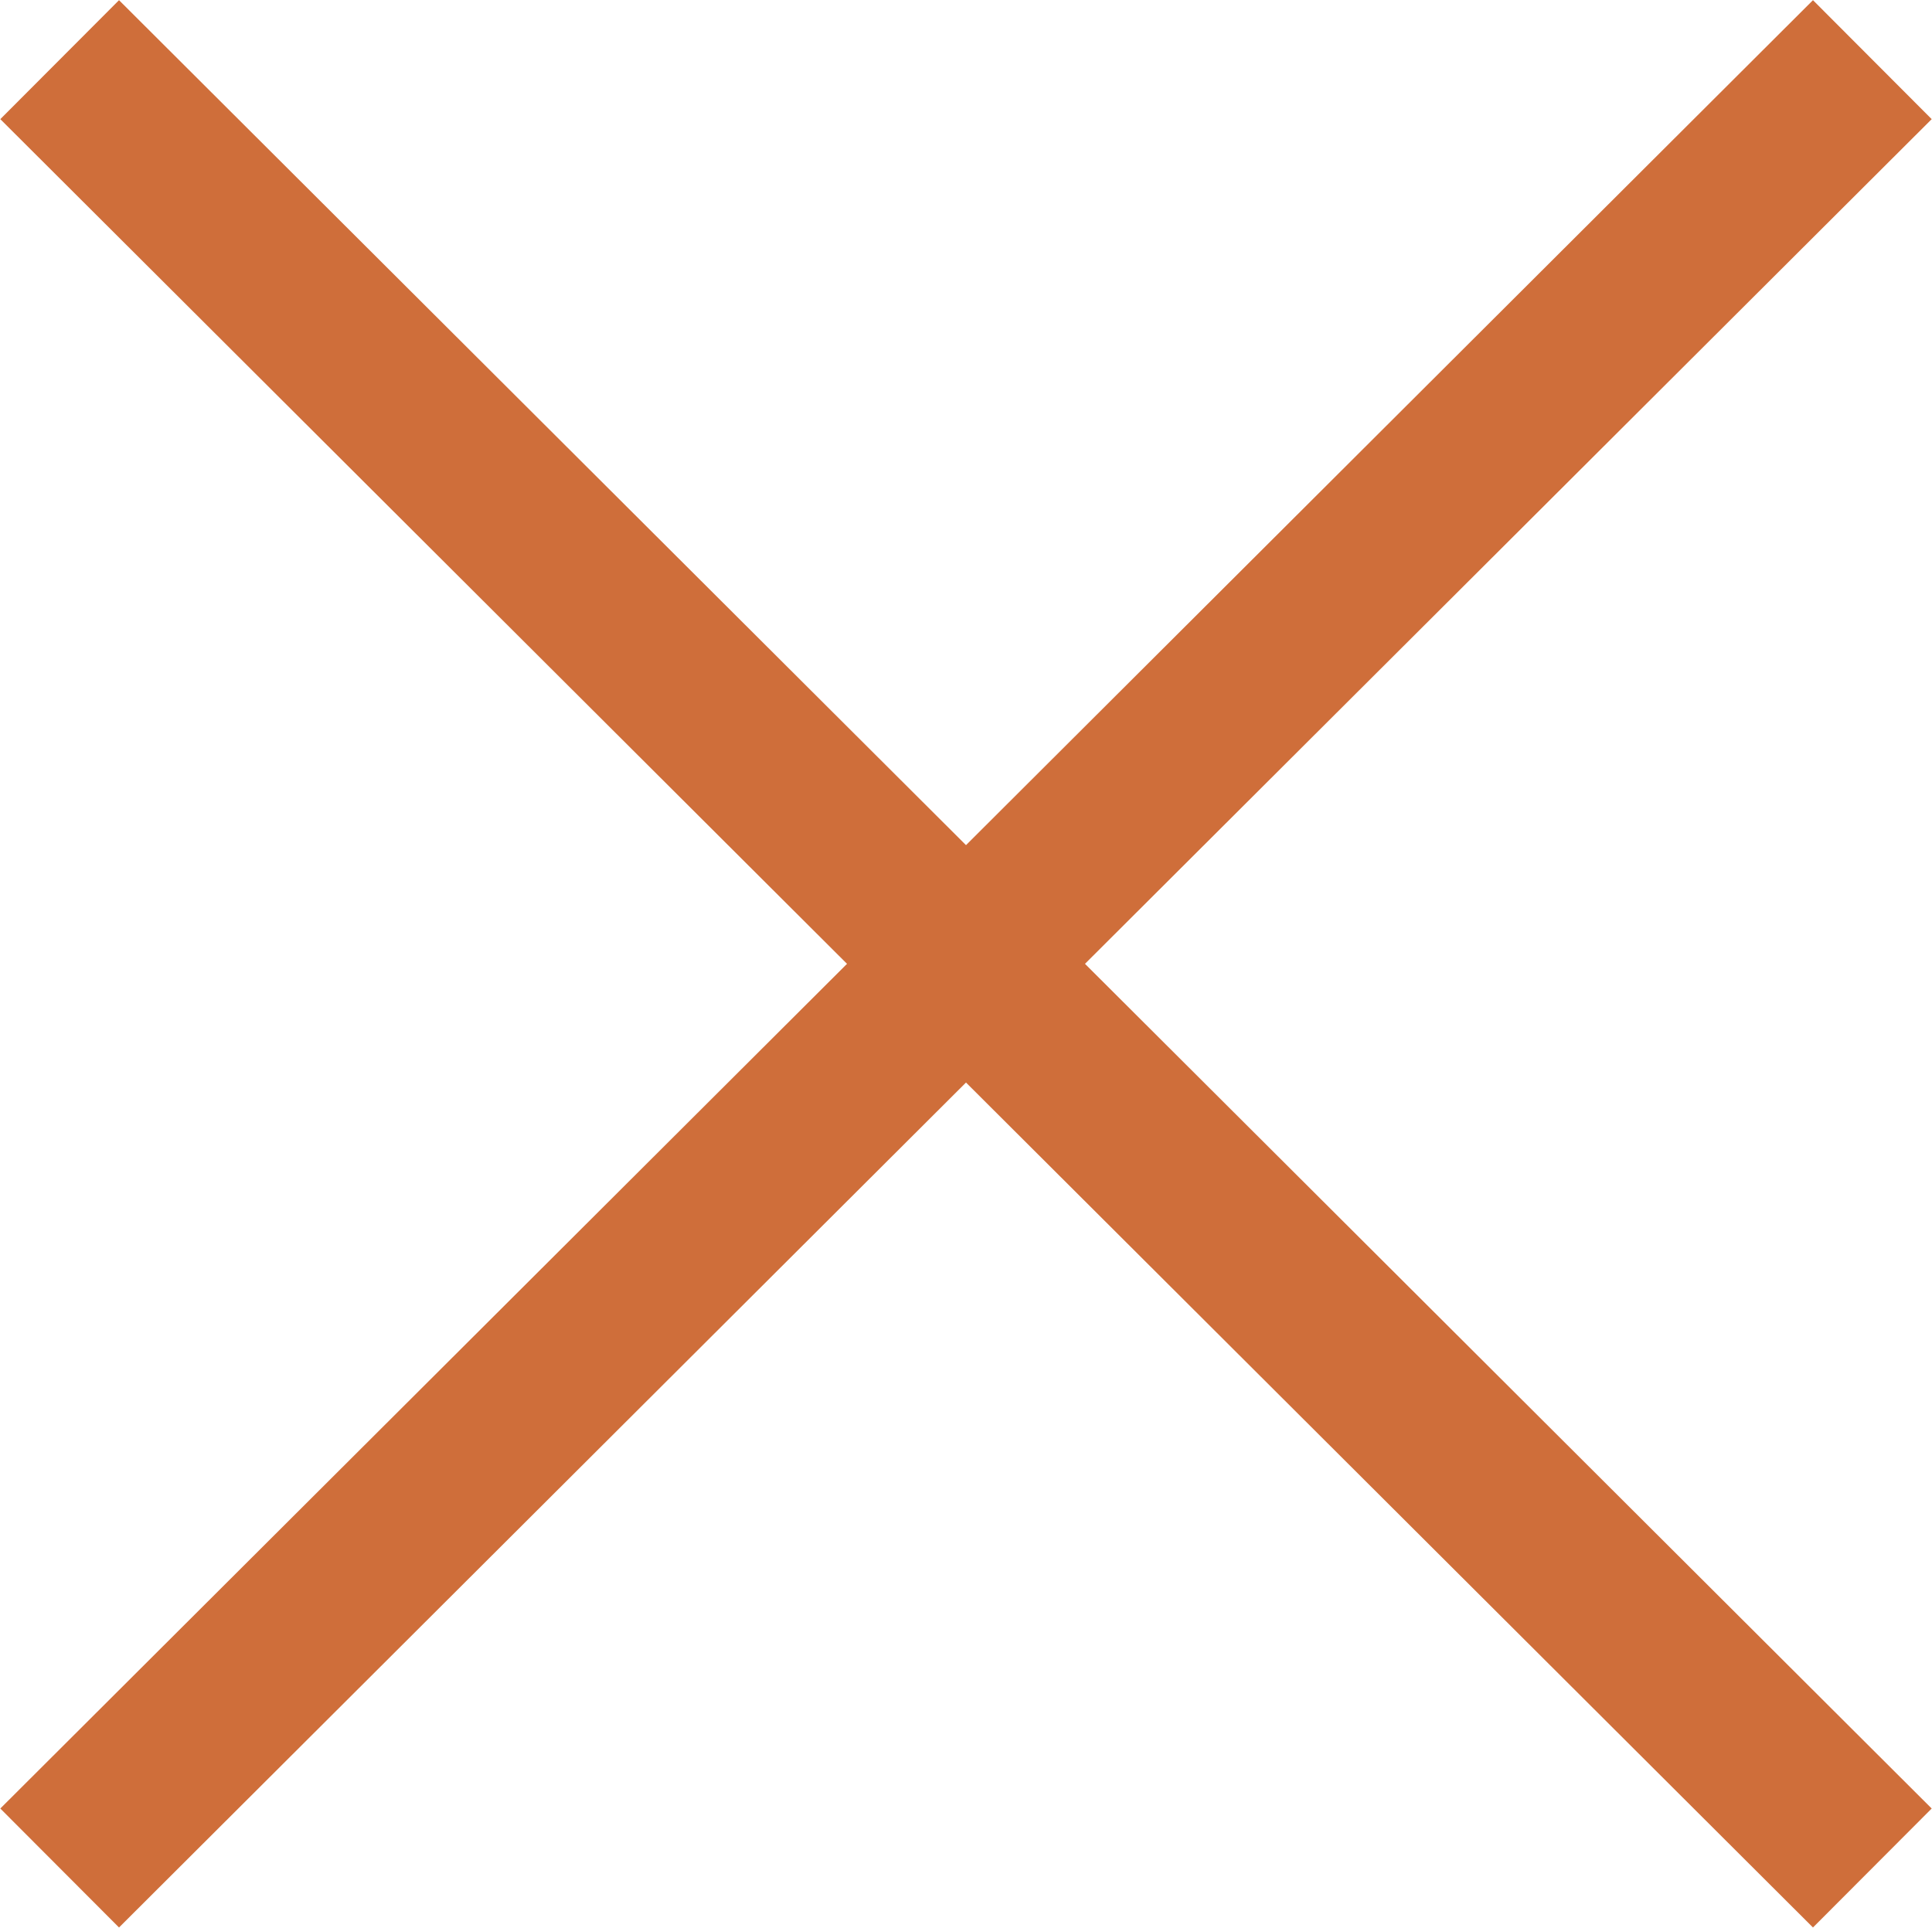 <svg xmlns="http://www.w3.org/2000/svg" viewBox="0 0 22.99 22.94"><defs><style>.cls-1{fill:none;stroke:#cf6e3a;stroke-miterlimit:10;stroke-width:2px;}</style></defs><title>Prancheta 42</title><g id="menu"><line class="cls-1" x1="22.28" y1="22.23" x2="0.71" y2="0.71"/><line class="cls-1" x1="22.28" y1="0.71" x2="0.71" y2="22.23"/></g></svg>